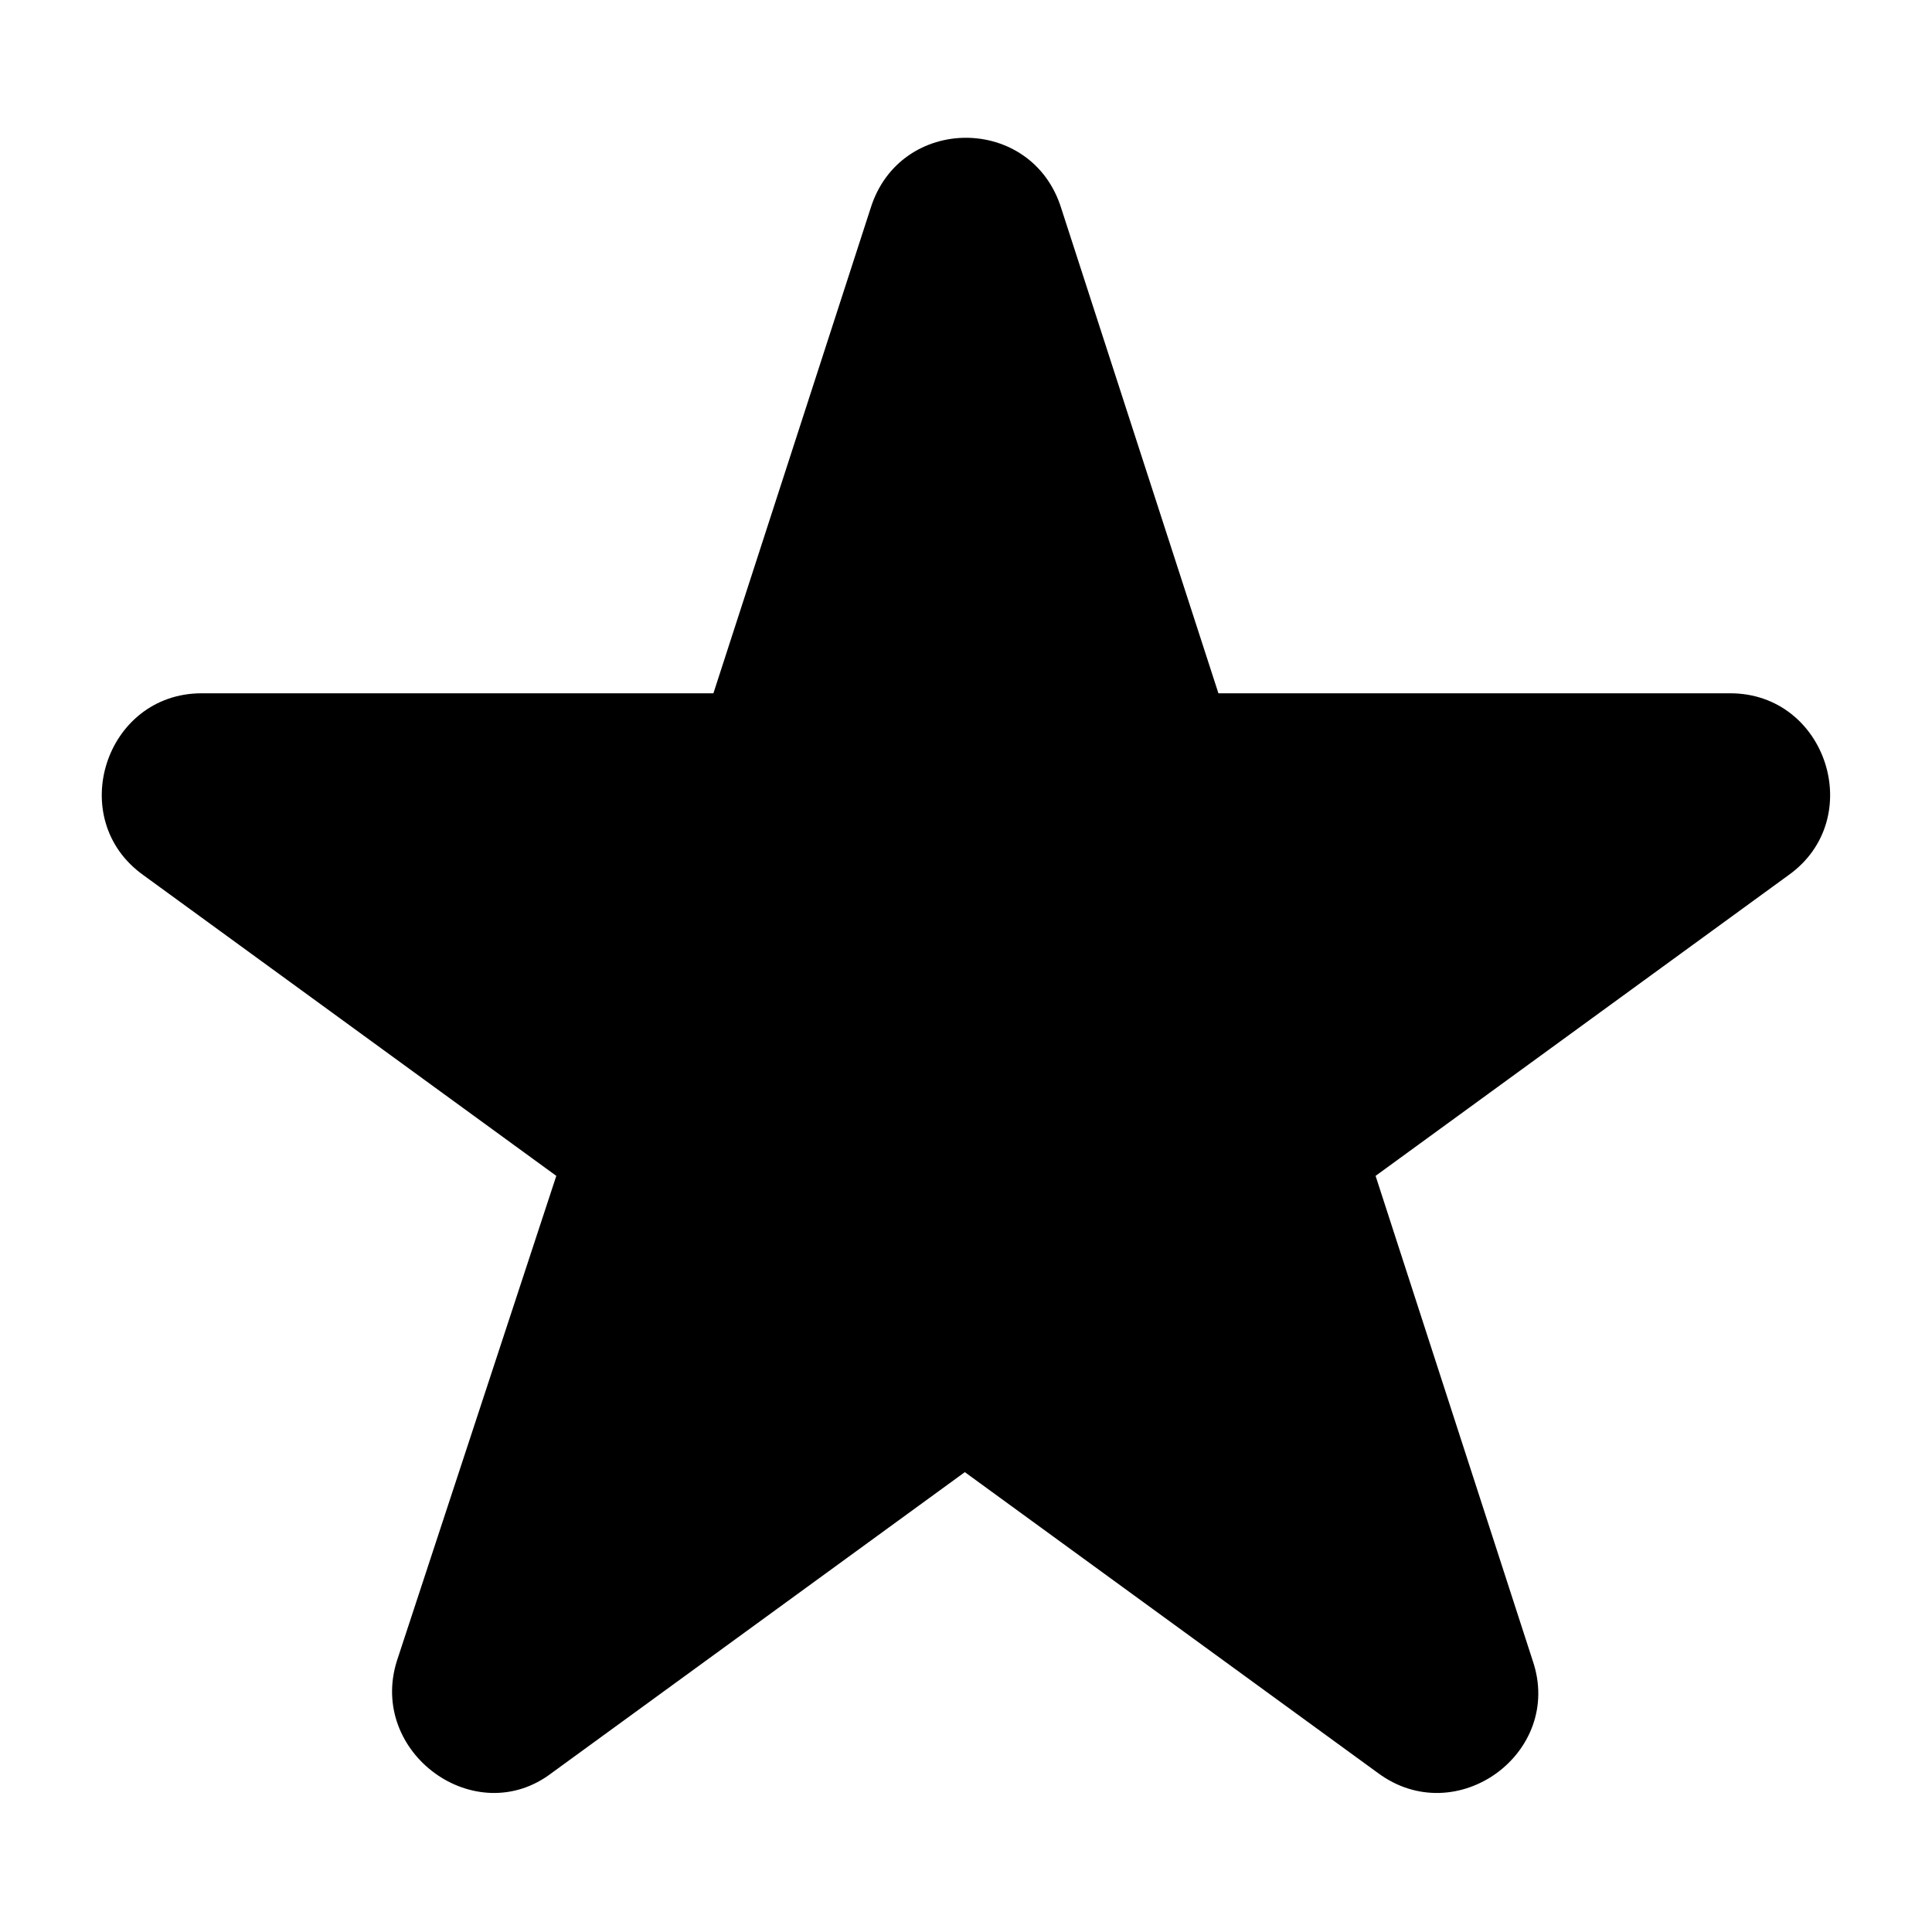 <?xml version="1.0" encoding="UTF-8"?>
<!-- Uploaded to: SVG Repo, www.svgrepo.com, Generator: SVG Repo Mixer Tools -->
<svg fill="#000000" width="800px" height="800px" version="1.1" viewBox="144 144 512 512" xmlns="http://www.w3.org/2000/svg">
 <path d="m466.91 327.73h135.62c25.578 0 36.285 33.309 15.465 48.18l-109.45 79.707 41.637 128.48c8.328 24.387-20.223 45.207-41.043 29.742l-109.45-79.707-109.45 79.707c-20.223 15.465-48.773-5.352-41.043-29.742l42.23-128.48-109.45-79.707c-20.82-14.871-10.113-48.18 15.465-48.18h135.62l41.637-128.48c7.734-24.98 42.828-24.98 50.559 0l41.637 128.48z" fill-rule="evenodd"/>
</svg>